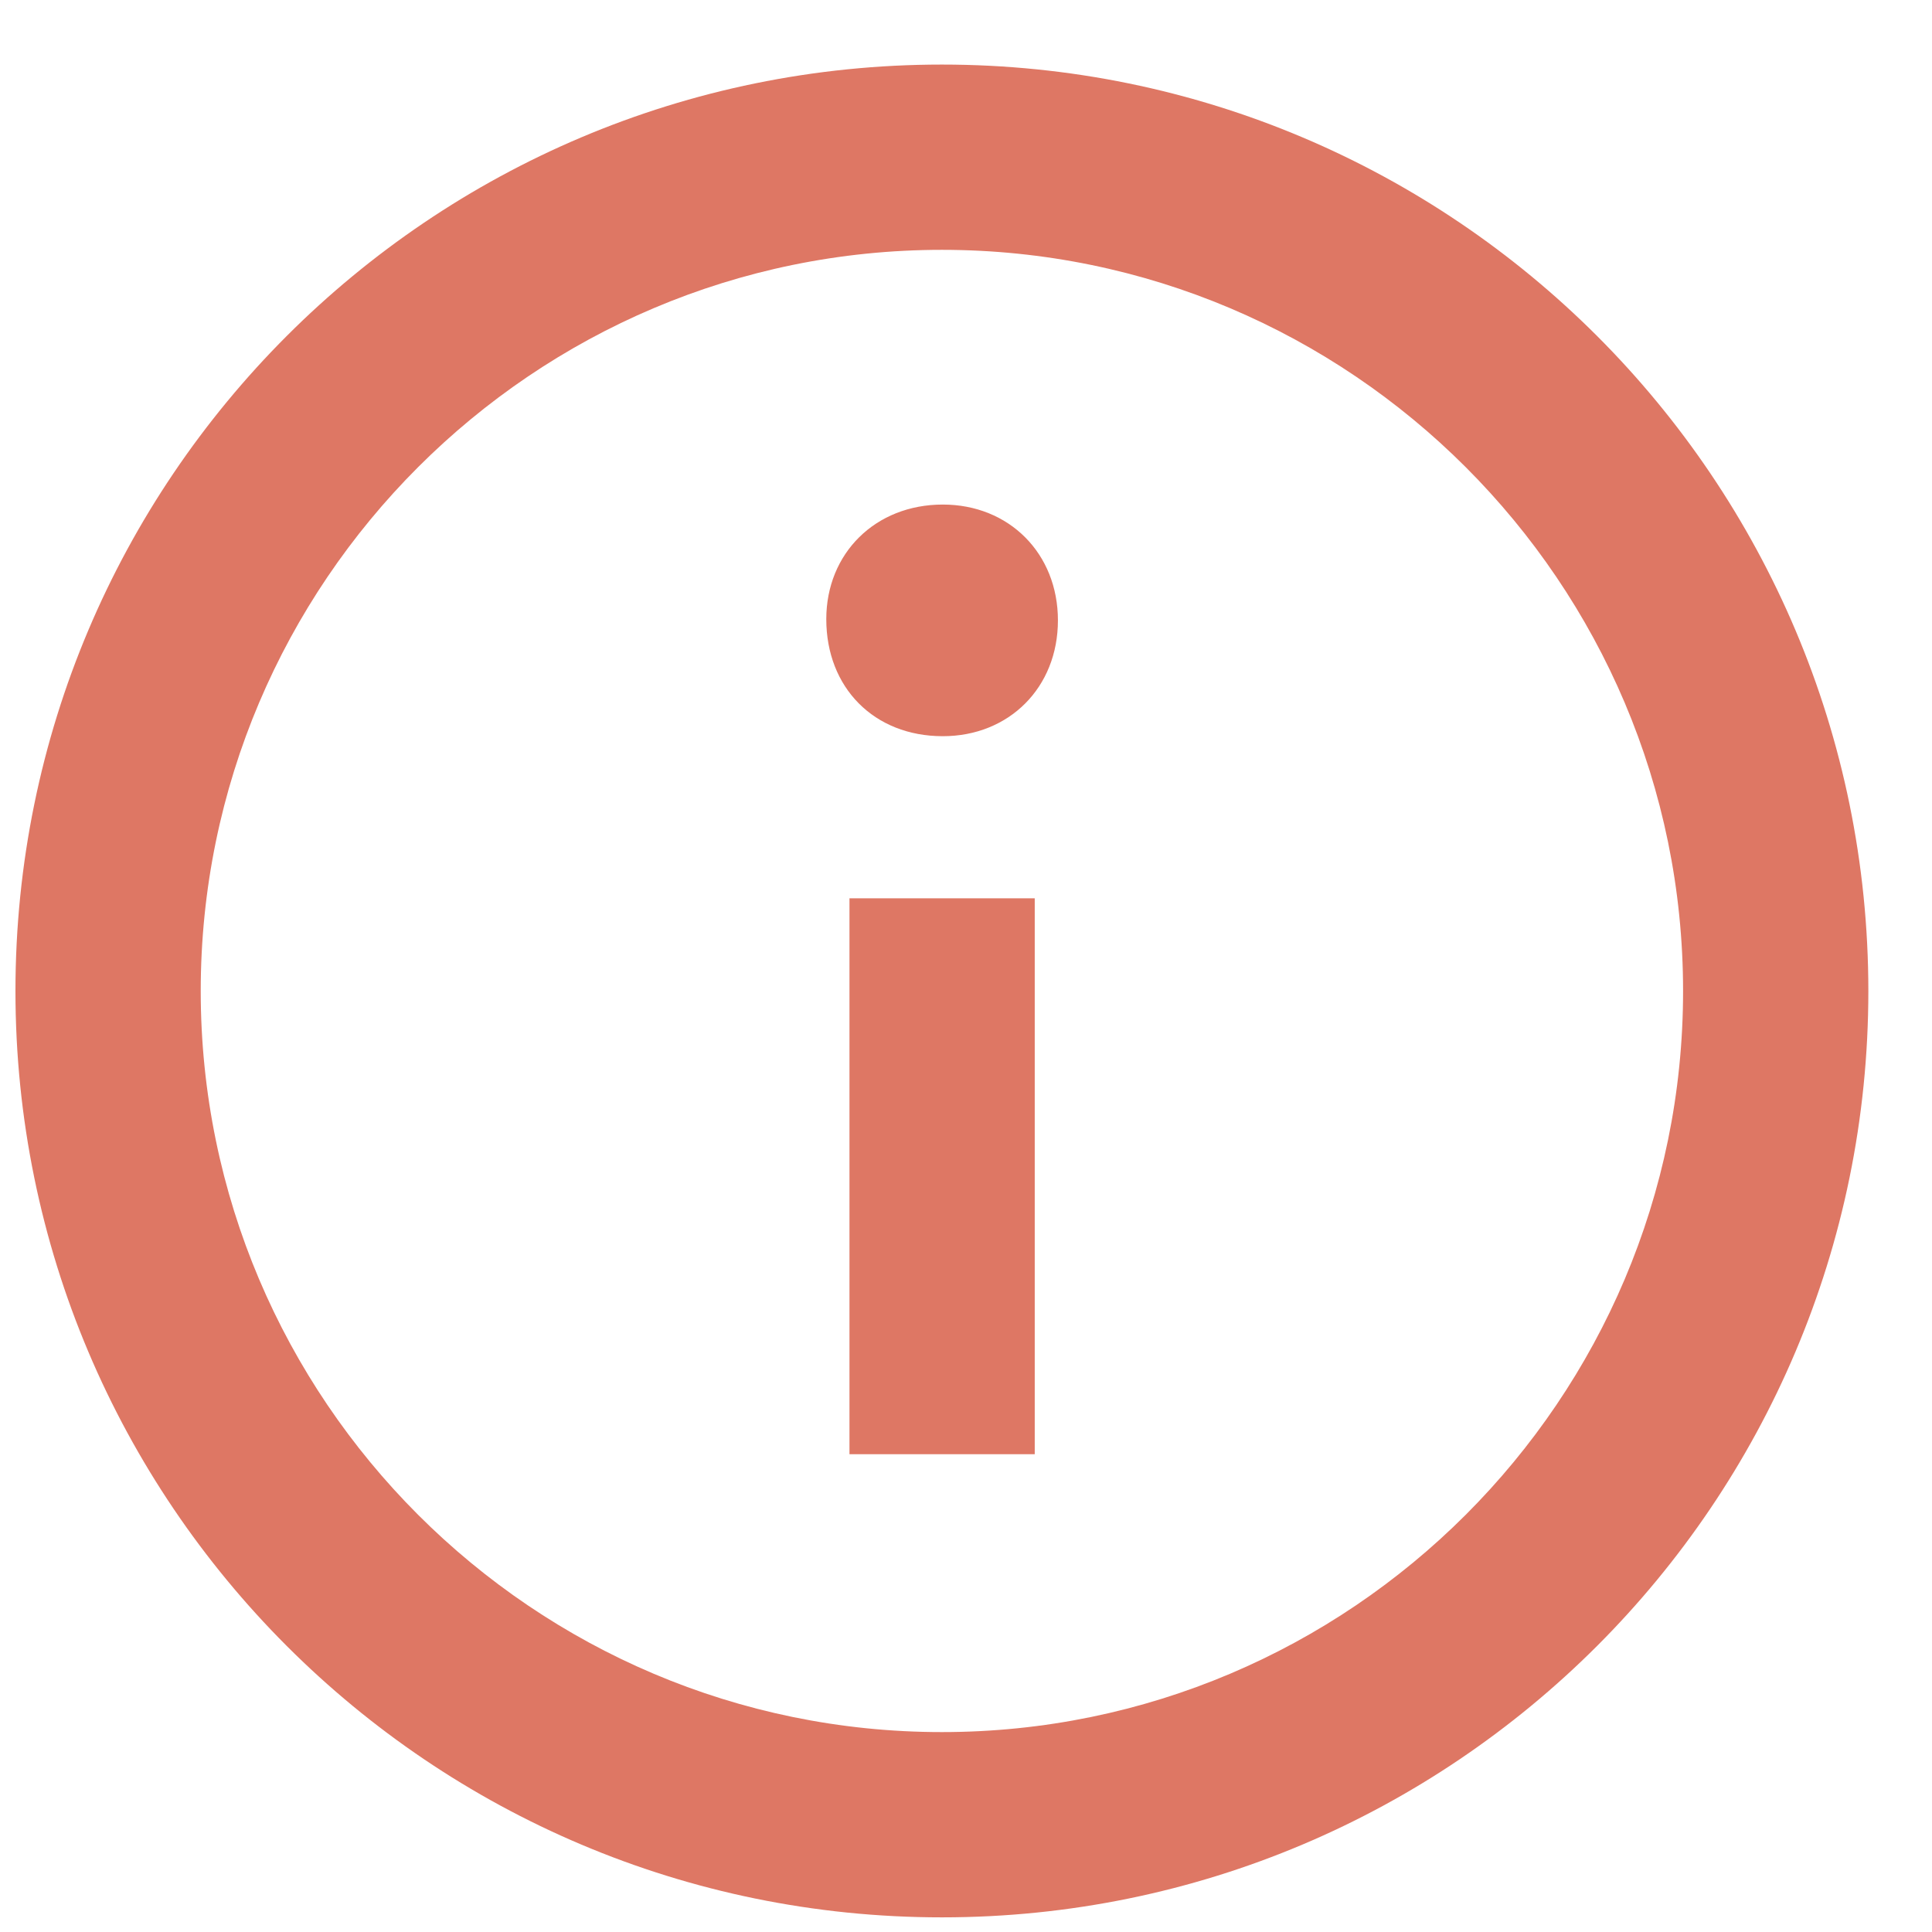 <svg width="19" height="19" viewBox="0 0 19 19" fill="none" xmlns="http://www.w3.org/2000/svg">
<path fill-rule="evenodd" clip-rule="evenodd" d="M9.263 0.635C4.231 0.635 0.152 4.714 0.152 9.746C0.152 14.777 4.231 18.856 9.263 18.856C14.295 18.856 18.374 14.777 18.374 9.746C18.374 4.714 14.295 0.635 9.263 0.635ZM9.263 17.034C5.244 17.034 1.974 13.764 1.974 9.746C1.974 5.727 5.244 2.457 9.263 2.457C13.282 2.457 16.552 5.727 16.552 9.746C16.552 13.764 13.282 17.034 9.263 17.034ZM10.404 6.101C10.404 6.762 9.923 7.24 9.272 7.24C8.595 7.24 8.126 6.762 8.126 6.089C8.126 5.442 8.608 4.962 9.272 4.962C9.923 4.962 10.404 5.442 10.404 6.101ZM8.354 8.834H10.176V14.301H8.354V8.834Z" fill="#DE7764"/>
</svg>
